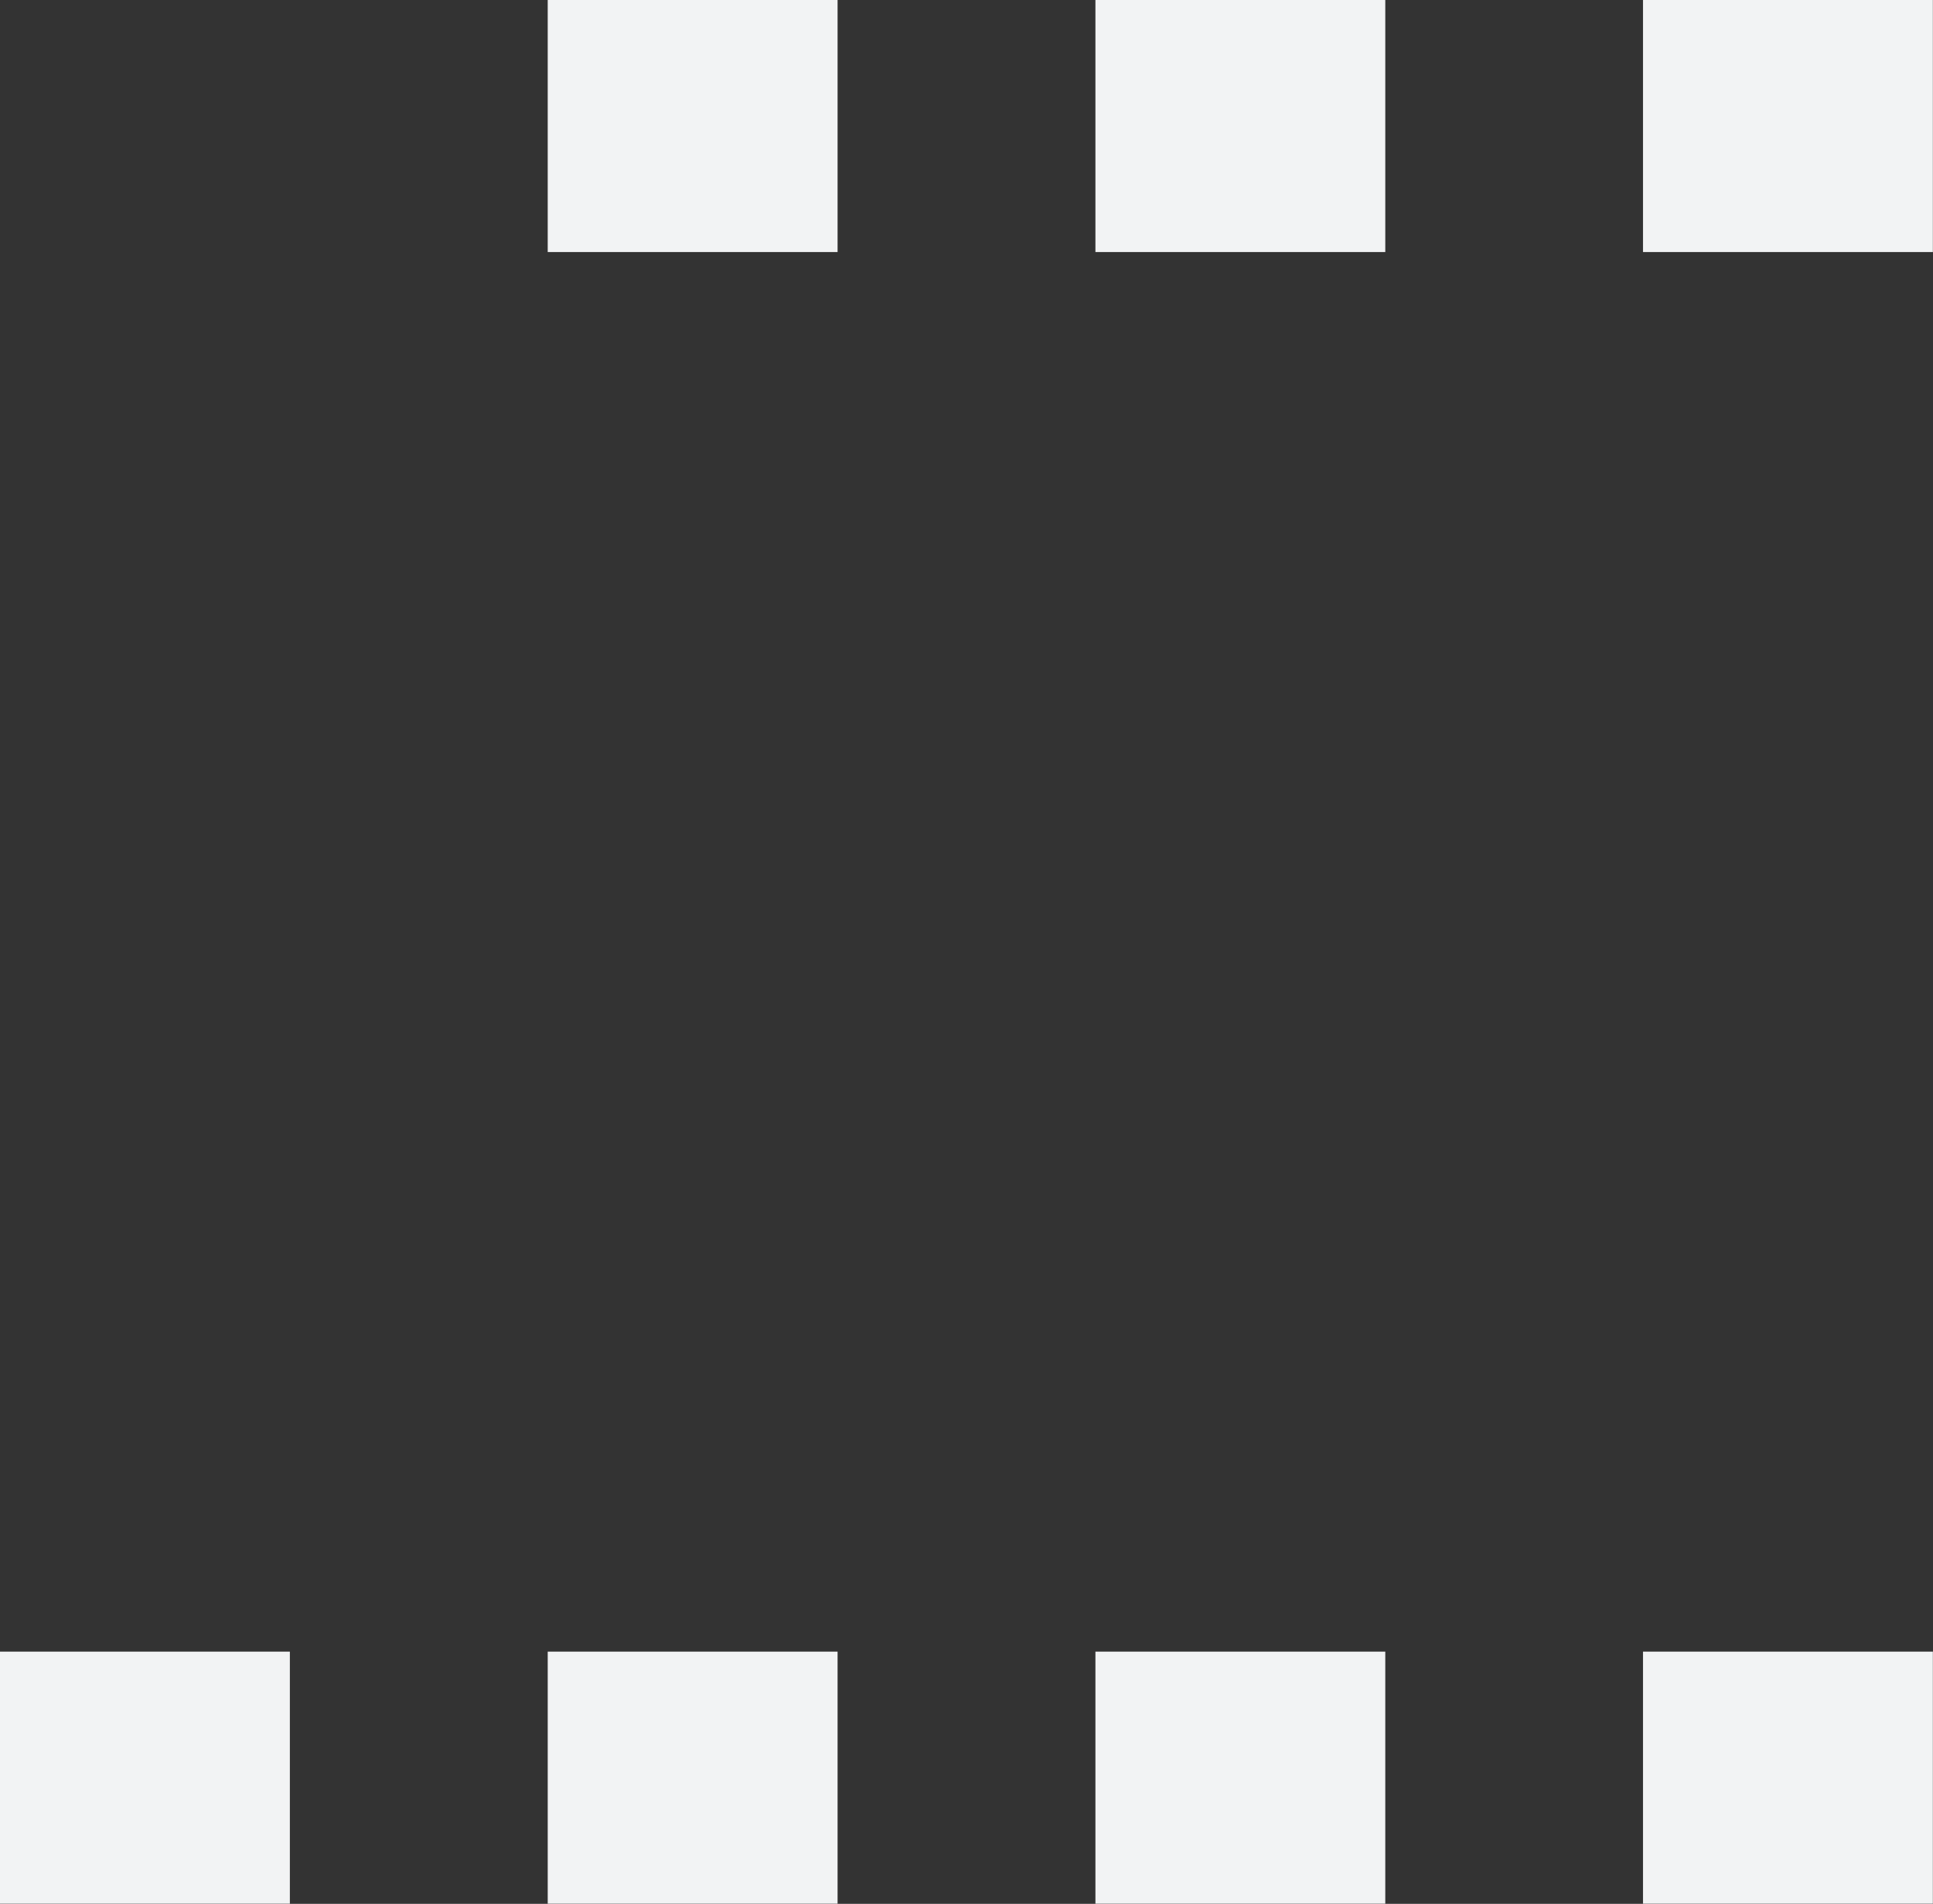 <?xml version="1.0" encoding="UTF-8"?>
<svg id="Layer_2" data-name="Layer 2" xmlns="http://www.w3.org/2000/svg" viewBox="0 0 141.91 139.74">
  <rect x="0" y="0" width="141.91" height="139.74" fill="#333333" stroke="none"/>
  <defs>
    <style>
      .cls-1 {
        fill: #f2f3f4;
      }
    </style>
  </defs>
  <g id="Typography">
    <g>
      <rect class="cls-1" x="120.62" width="21.28" height="18.5"/>
      <rect class="cls-1" x="80.42" width="21.28" height="18.5"/>
      <rect class="cls-1" x="40.21" width="21.28" height="18.5"/>
      <rect class="cls-1" x="120.62" y="121.23" width="21.28" height="18.5"/>
      <rect class="cls-1" x="80.42" y="121.23" width="21.28" height="18.5"/>
      <rect class="cls-1" x="40.21" y="121.23" width="21.28" height="18.5"/>
      <rect class="cls-1" y="121.23" width="21.28" height="18.5"/>
    </g>
  </g>
</svg>